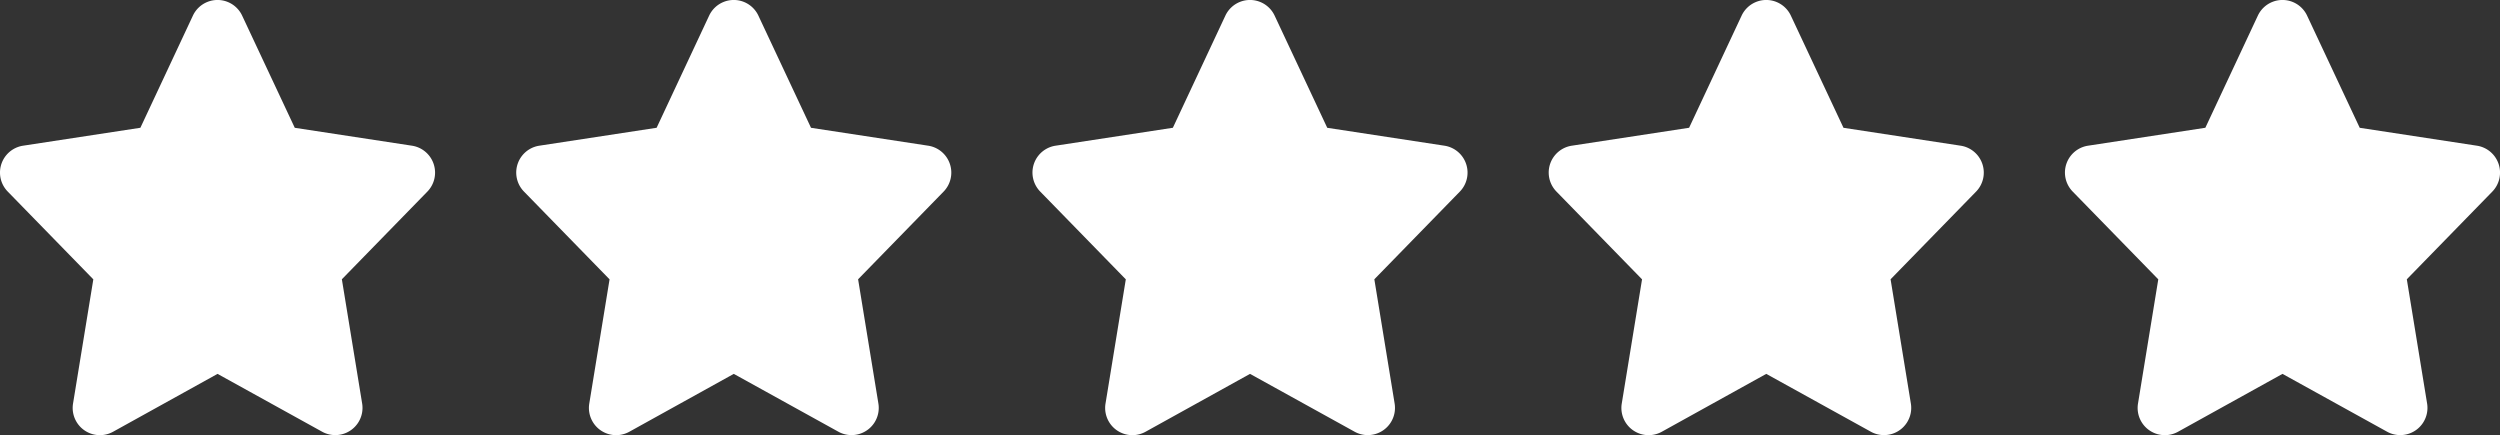<?xml version="1.0" encoding="UTF-8"?>
<svg xmlns="http://www.w3.org/2000/svg" width="87.169" height="15.169" viewBox="0 0 87.169 15.169">
  <rect x="0" y="0" width="87.169" height="15.169" fill="#333333" stroke="none"/>
  <g id="Group_5" data-name="Group 5" transform="translate(-827 52.487)">
    <path id="star-svgrepo-com" d="M15.125,5.716a.949.949,0,0,0-.756-.636l-4.086-.624L8.448.545a.948.948,0,0,0-1.717,0L4.9,4.455.81,5.08a.948.948,0,0,0-.535,1.6l2.984,3.06-.707,4.329a.949.949,0,0,0,1.4.983L7.59,13.036l3.642,2.014a.949.949,0,0,0,1.4-.983l-.707-4.329,2.984-3.06A.949.949,0,0,0,15.125,5.716Z" transform="translate(826.995 -52.487)" fill="#fff"></path>
    <path id="star-svgrepo-com-2" data-name="star-svgrepo-com" d="M15.125,5.716a.949.949,0,0,0-.756-.636l-4.086-.624L8.448.545a.948.948,0,0,0-1.717,0L4.9,4.455.81,5.08a.948.948,0,0,0-.535,1.6l2.984,3.06-.707,4.329a.949.949,0,0,0,1.4.983L7.59,13.036l3.642,2.014a.949.949,0,0,0,1.4-.983l-.707-4.329,2.984-3.06A.949.949,0,0,0,15.125,5.716Z" transform="translate(844.995 -52.487)" fill="#fff"></path>
    <path id="star-svgrepo-com-3" data-name="star-svgrepo-com" d="M15.125,5.716a.949.949,0,0,0-.756-.636l-4.086-.624L8.448.545a.948.948,0,0,0-1.717,0L4.9,4.455.81,5.08a.948.948,0,0,0-.535,1.6l2.984,3.06-.707,4.329a.949.949,0,0,0,1.4.983L7.59,13.036l3.642,2.014a.949.949,0,0,0,1.4-.983l-.707-4.329,2.984-3.06A.949.949,0,0,0,15.125,5.716Z" transform="translate(862.995 -52.487)" fill="#fff"></path>
    <path id="star-svgrepo-com-4" data-name="star-svgrepo-com" d="M15.125,5.716a.949.949,0,0,0-.756-.636l-4.086-.624L8.448.545a.948.948,0,0,0-1.717,0L4.9,4.455.81,5.08a.948.948,0,0,0-.535,1.6l2.984,3.06-.707,4.329a.949.949,0,0,0,1.4.983L7.59,13.036l3.642,2.014a.949.949,0,0,0,1.4-.983l-.707-4.329,2.984-3.06A.949.949,0,0,0,15.125,5.716Z" transform="translate(880.995 -52.487)" fill="#fff"></path>
    <path id="star-svgrepo-com-5" data-name="star-svgrepo-com" d="M15.125,5.716a.949.949,0,0,0-.756-.636l-4.086-.624L8.448.545a.948.948,0,0,0-1.717,0L4.9,4.455.81,5.08a.948.948,0,0,0-.535,1.6l2.984,3.06-.707,4.329a.949.949,0,0,0,1.4.983L7.59,13.036l3.642,2.014a.949.949,0,0,0,1.4-.983l-.707-4.329,2.984-3.06A.949.949,0,0,0,15.125,5.716Z" transform="translate(898.995 -52.487)" fill="#fff"></path>
  </g>
</svg>
